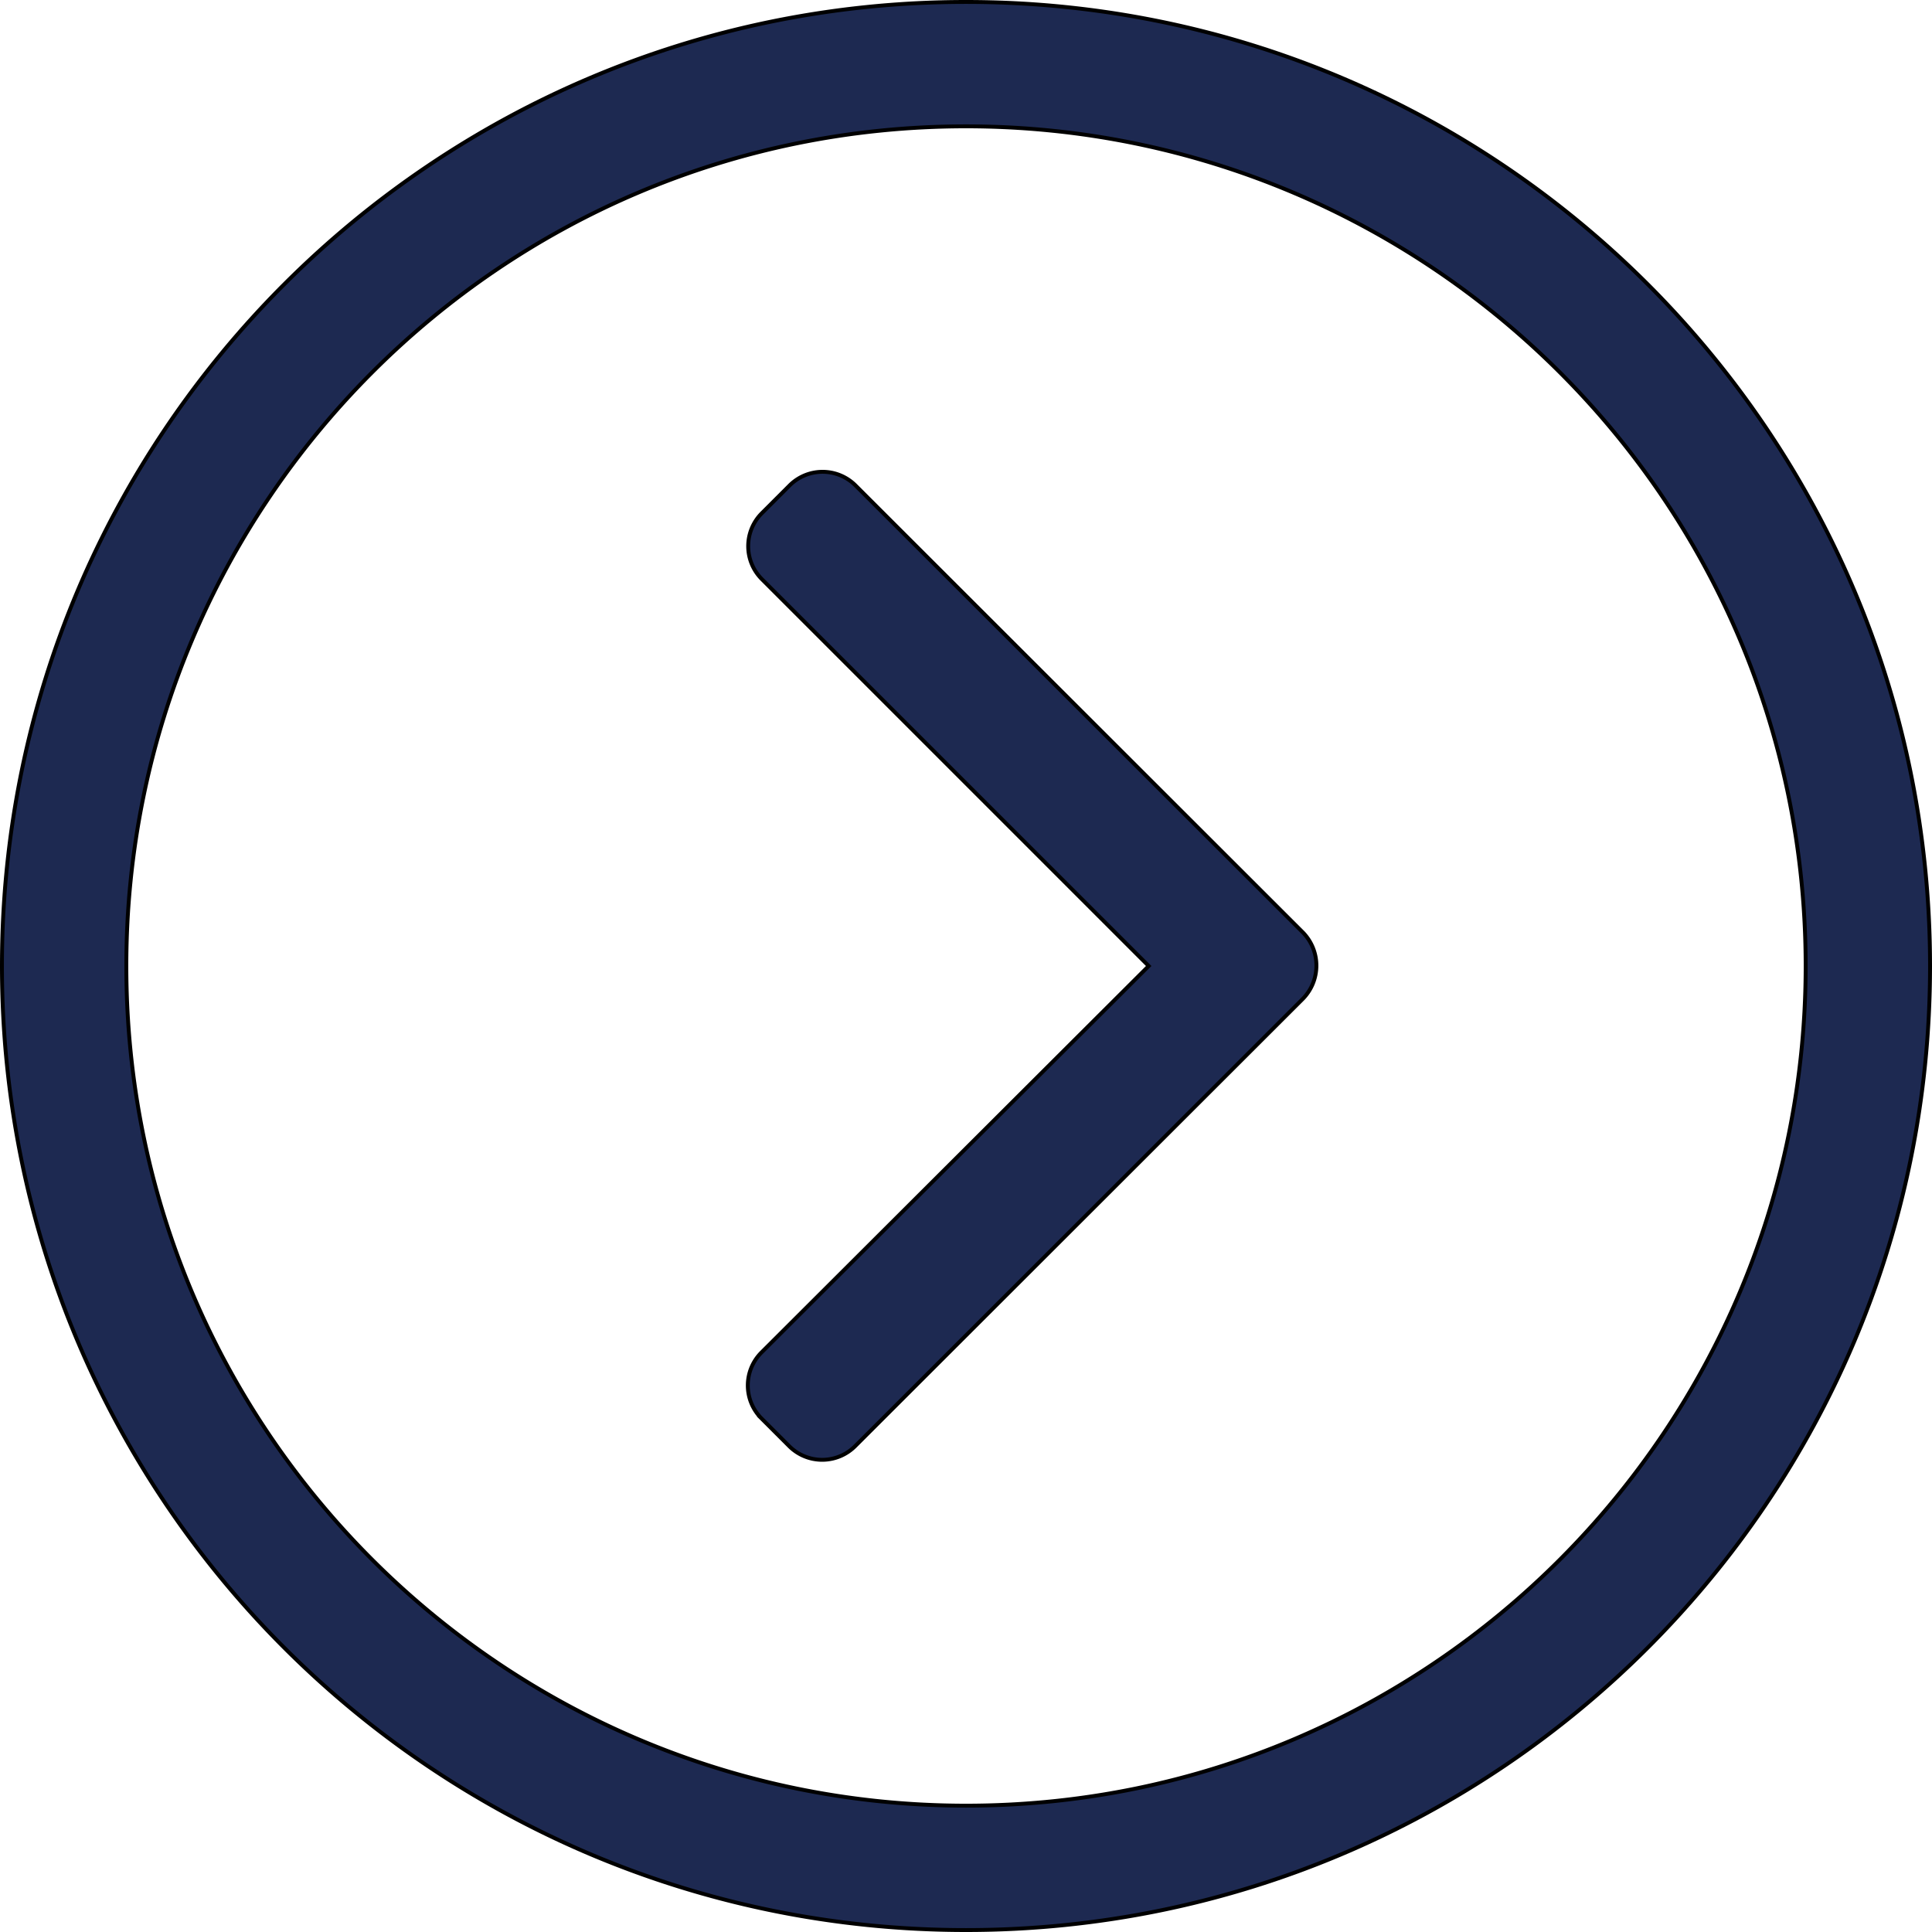<svg xmlns="http://www.w3.org/2000/svg" viewBox="0 0 497 497"><defs><style>.cls-1{fill:#1d2951;stroke:#000;stroke-miterlimit:10;}</style></defs><title>Asset 1</title><g id="Layer_2" data-name="Layer 2"><g id="Layer_1-2" data-name="Layer 1"><path class="cls-1" d="M.5,248.5c0,137,111,248,248,248s248-111,248-248S385.5.5,248.5.5.5,111.5.5,248.5Zm248-216c118.7,0,216,96.1,216,216,0,118.7-96.1,216-216,216-118.7,0-216-96.1-216-216C32.5,129.8,128.6,32.5,248.5,32.5ZM335.1,257,220,372a12,12,0,0,1-17,0l-7.1-7.1a12,12,0,0,1,0-17l99.6-99.4L196,149a12,12,0,0,1,0-17l7.1-7.1a12,12,0,0,1,17,0l115.1,115A12.22,12.22,0,0,1,335.1,257Z"/></g></g></svg>